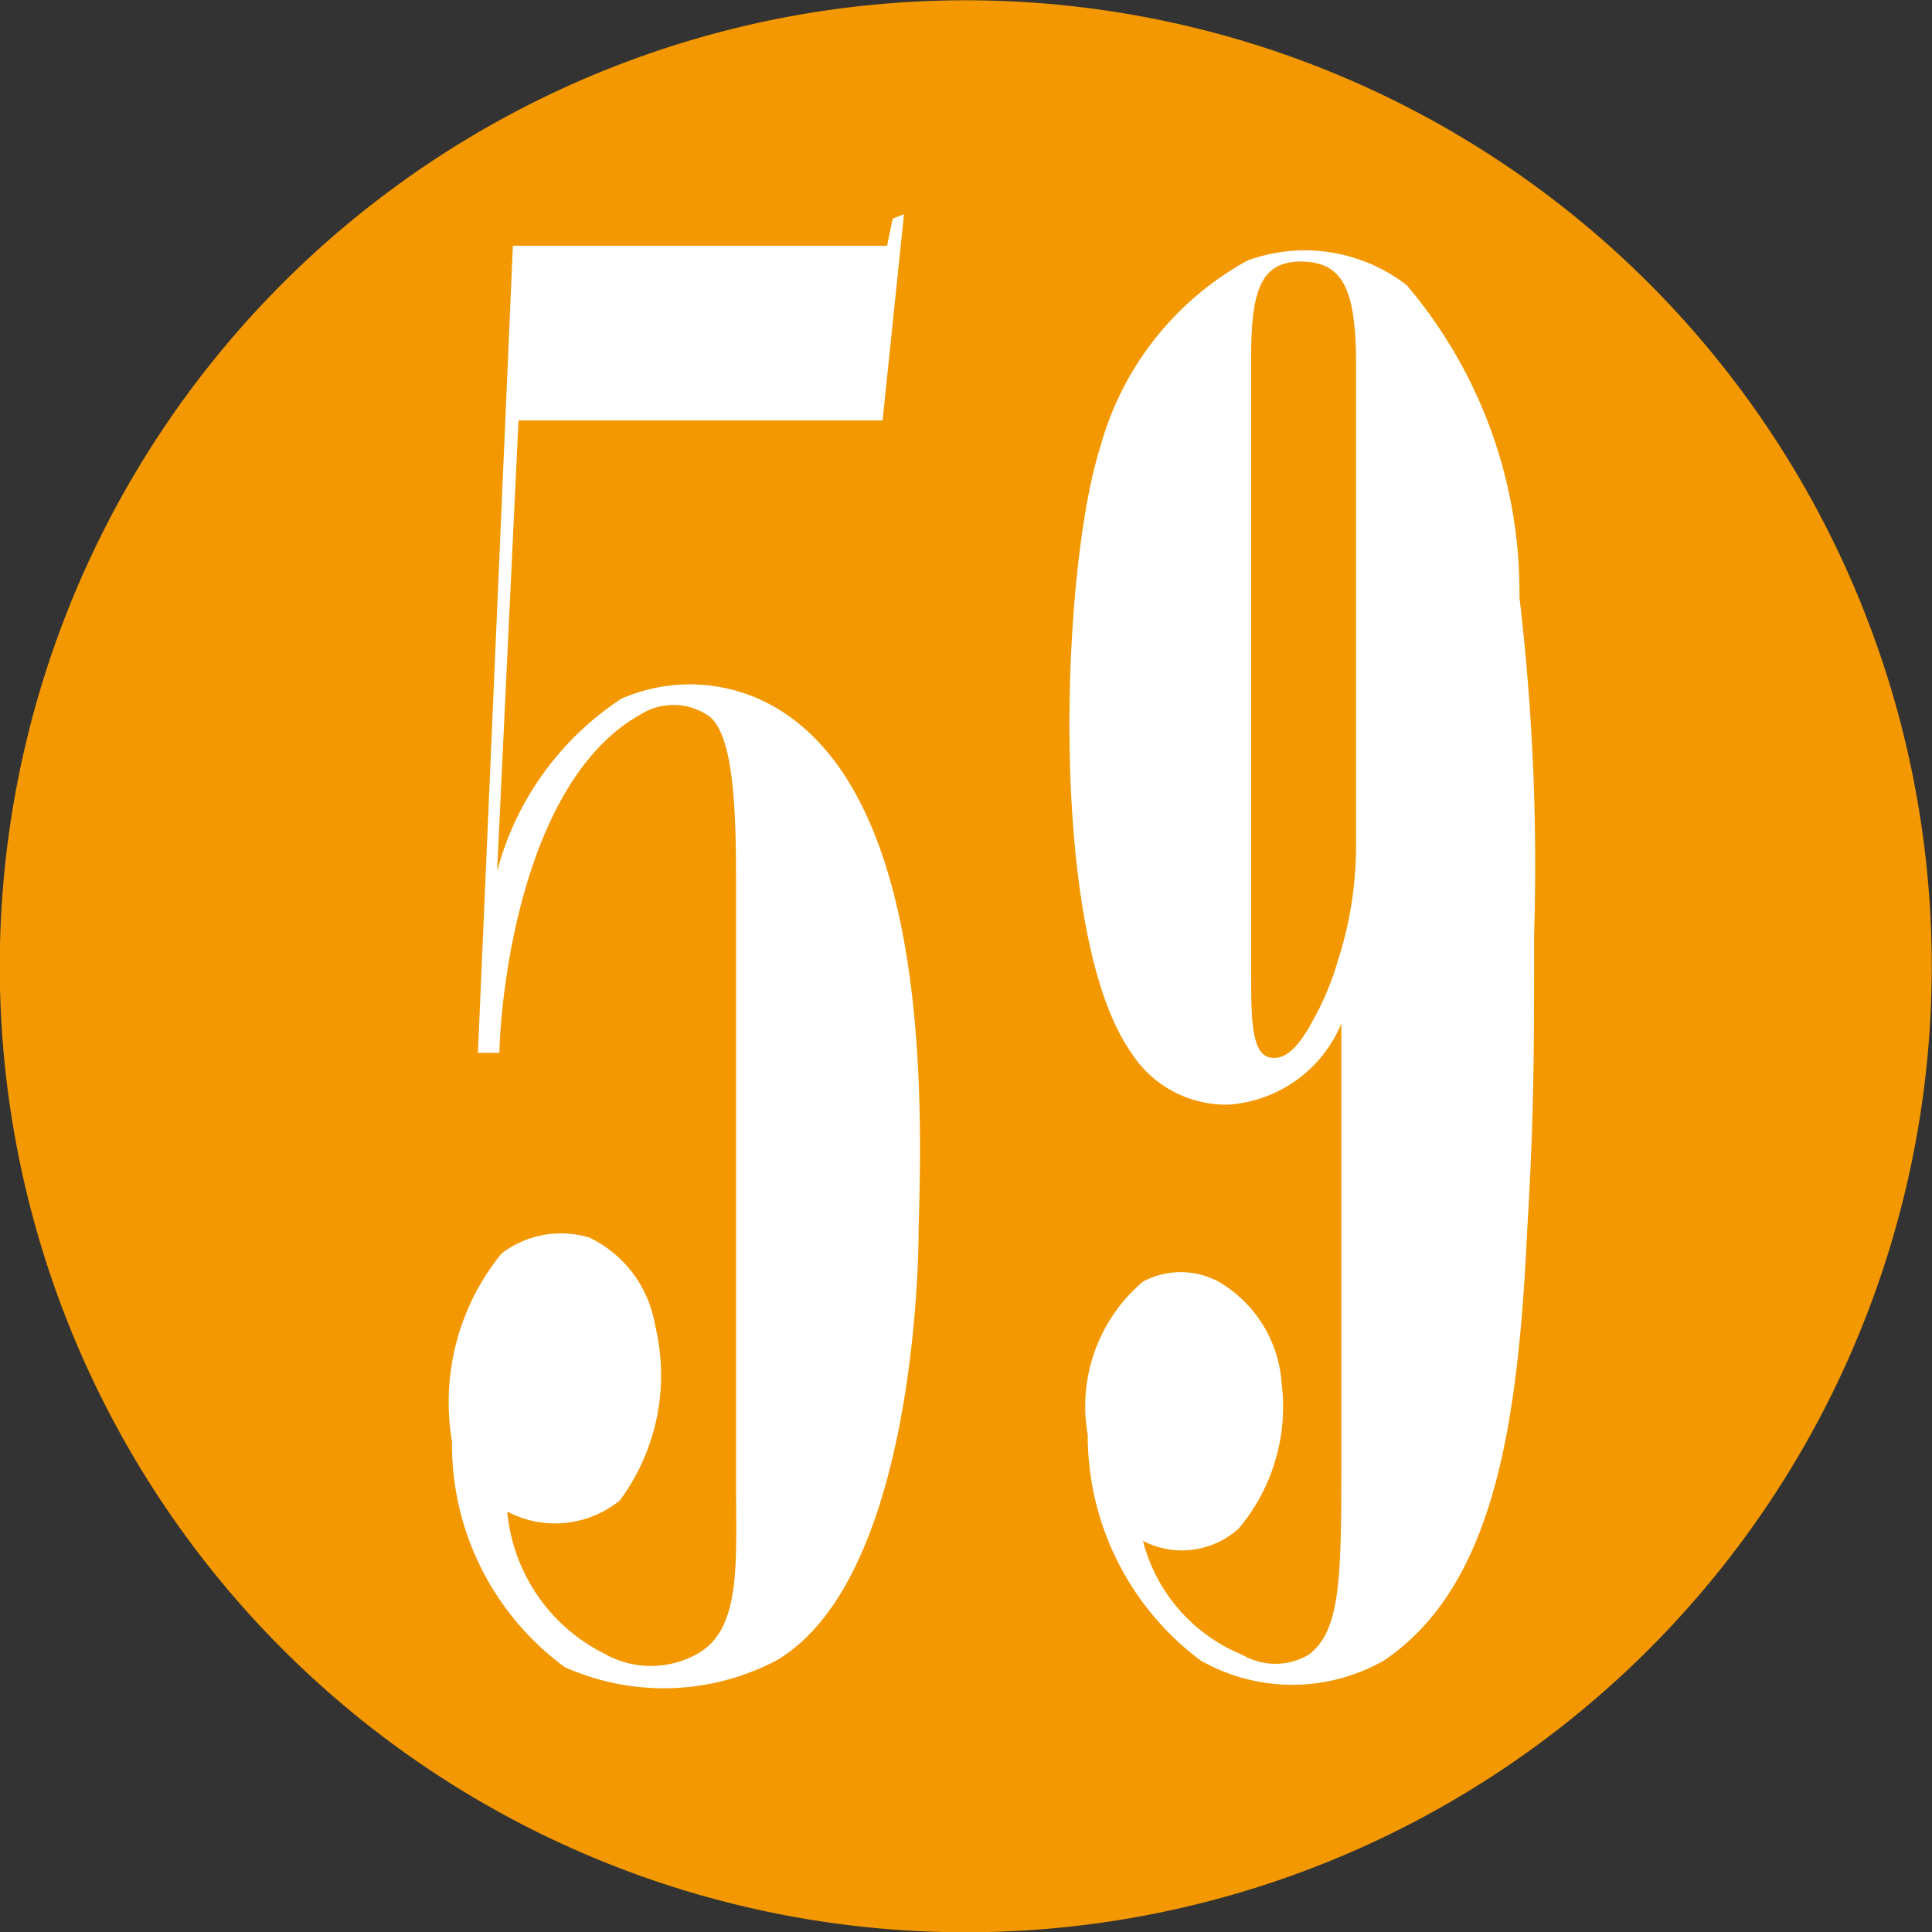<svg id="bee" xmlns="http://www.w3.org/2000/svg" viewBox="0 0 17.14 17.14"><rect x="0" y="0" width="17.14" height="17.14" fill="#333333" stroke="none"/><defs><style>.cls-1{fill:#f39800;fill-rule:evenodd;}.cls-2{fill:#fff;}</style></defs><path class="cls-1" d="M142.1,1505.39a8.57,8.57,0,1,1-9.1-8A8.57,8.57,0,0,1,142.1,1505.39Z" transform="translate(-124.98 -1497.37)"/><path class="cls-2" d="M133,1499.27l-.19,1.83h-3.23l-.19,4a2.64,2.64,0,0,1,1.1-1.53,1.51,1.51,0,0,1,1.44.12c1.3.85,1.23,3.48,1.2,4.58,0,.39-.06,3.12-1.26,3.83a2.15,2.15,0,0,1-1.88.06,2.45,2.45,0,0,1-1-2,2.09,2.09,0,0,1,.44-1.67.87.87,0,0,1,.78-.14,1.05,1.05,0,0,1,.58.77,1.87,1.87,0,0,1-.31,1.56.91.91,0,0,1-1,.1,1.57,1.57,0,0,0,.86,1.26.84.84,0,0,0,.83,0c.39-.22.34-.81.34-1.52v-5.23c0-.61,0-1.43-.26-1.58a.55.55,0,0,0-.59,0c-1,.56-1.23,2.32-1.25,3h-.19l.31-7.16h3.32l.05-.24Z" transform="translate(-124.98 -1497.37)"/><path class="cls-2" d="M136,1512.05a.58.58,0,0,0,.59,0c.28-.21.29-.66.29-1.7v-3.9a1.17,1.17,0,0,1-1,.72,1,1,0,0,1-.87-.47c-.73-1.05-.62-4.26-.27-5.36a2.7,2.7,0,0,1,1.31-1.66,1.48,1.48,0,0,1,1.41.22,4.21,4.21,0,0,1,1,2.77,20.22,20.22,0,0,1,.13,3c0,1,0,1.6-.06,2.59-.08,1.71-.28,3.17-1.27,3.84a1.64,1.64,0,0,1-1.63,0,2.49,2.49,0,0,1-1-2,1.45,1.45,0,0,1,.49-1.36.71.71,0,0,1,.67,0,1.13,1.13,0,0,1,.56.9,1.68,1.68,0,0,1-.38,1.29.75.75,0,0,1-.85.11A1.49,1.49,0,0,0,136,1512.05Zm.53-12.36c-.34,0-.45.21-.45.83V1506c0,.39,0,.71.16.75s.29-.14.4-.35a2.46,2.46,0,0,0,.21-.51,3.3,3.3,0,0,0,.16-1v-4.36C137,1499.91,136.88,1499.69,136.51,1499.69Z" transform="translate(-124.98 -1497.37)"/></svg>